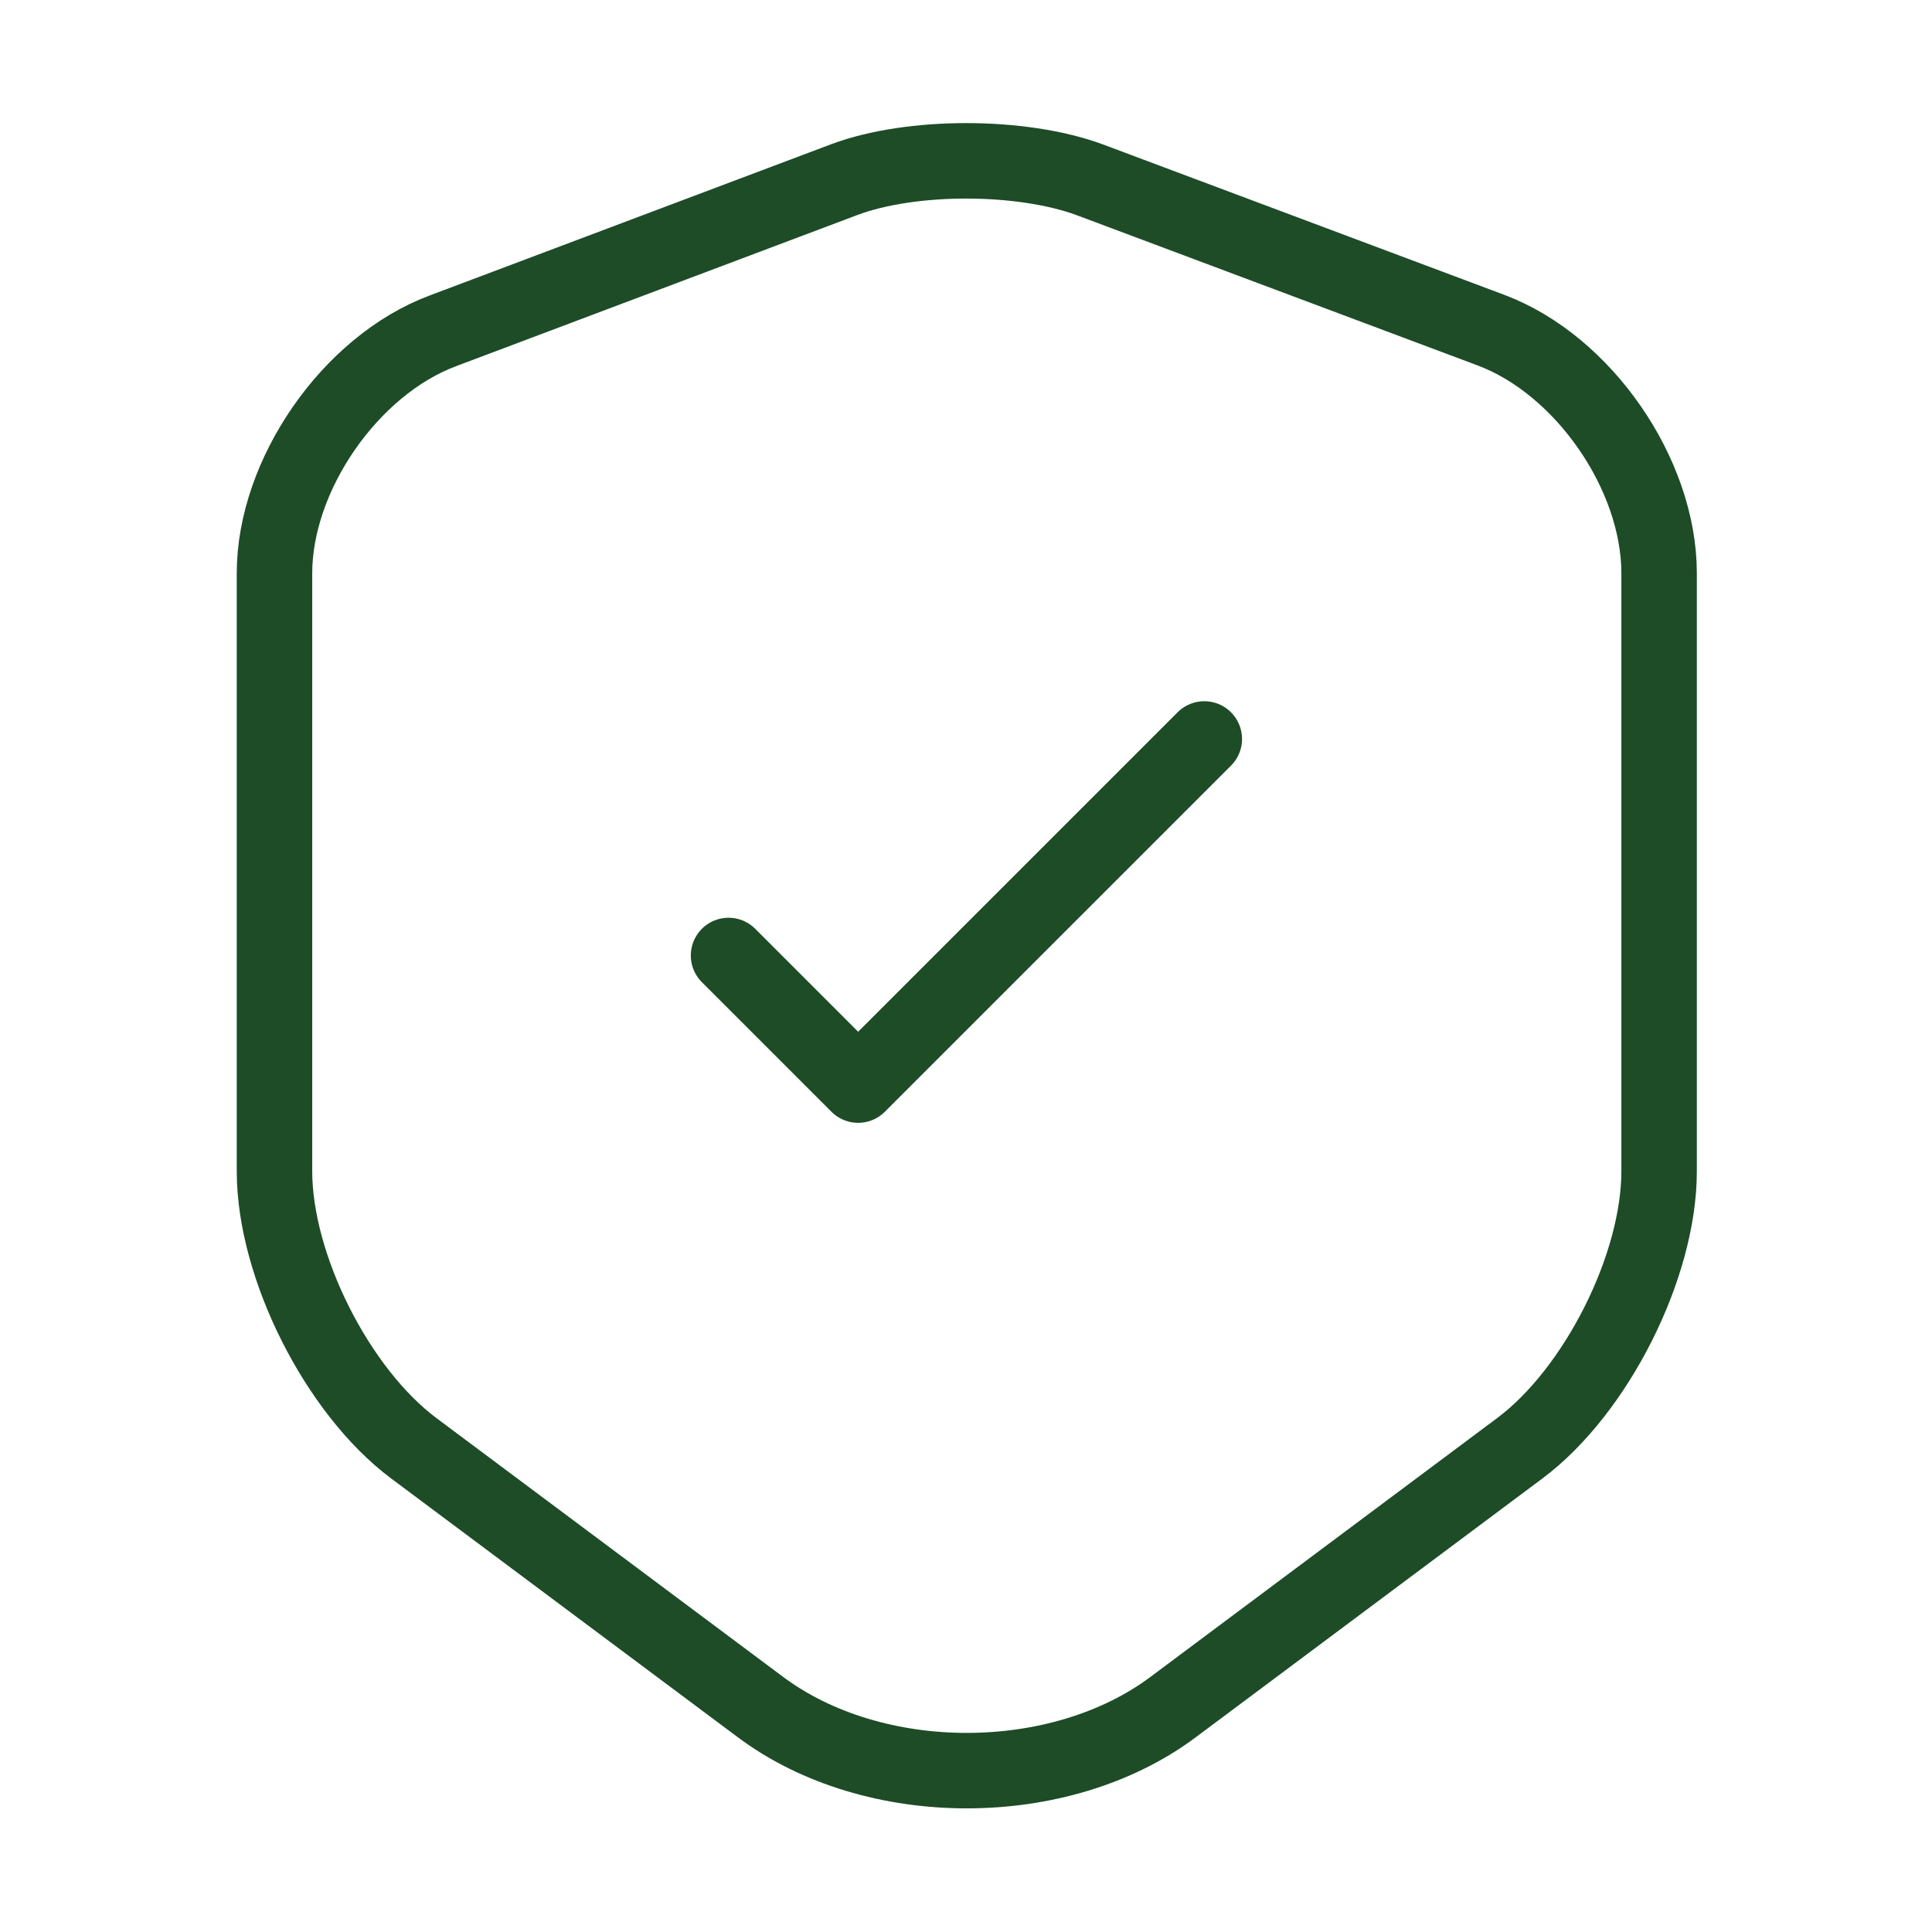 <svg width="64" height="64" viewBox="0 0 64 64" fill="none" xmlns="http://www.w3.org/2000/svg">
<path d="M27.973 5.948L14.666 10.961C11.6 12.108 9.093 15.735 9.093 18.988V38.801C9.093 41.948 11.173 46.081 13.706 47.975L25.173 56.535C28.933 59.361 35.12 59.361 38.88 56.535L50.346 47.975C52.88 46.081 54.96 41.948 54.96 38.801V18.988C54.96 15.708 52.453 12.082 49.386 10.935L36.08 5.948C33.813 5.121 30.186 5.121 27.973 5.948Z" stroke="#1D4C27" stroke-width="2.5" stroke-linecap="round" stroke-linejoin="round"/>
<path d="M24.134 31.652L28.427 35.945L39.894 24.479" stroke="#1D4C27" stroke-width="2.5" stroke-linecap="round" stroke-linejoin="round"/>
</svg>
